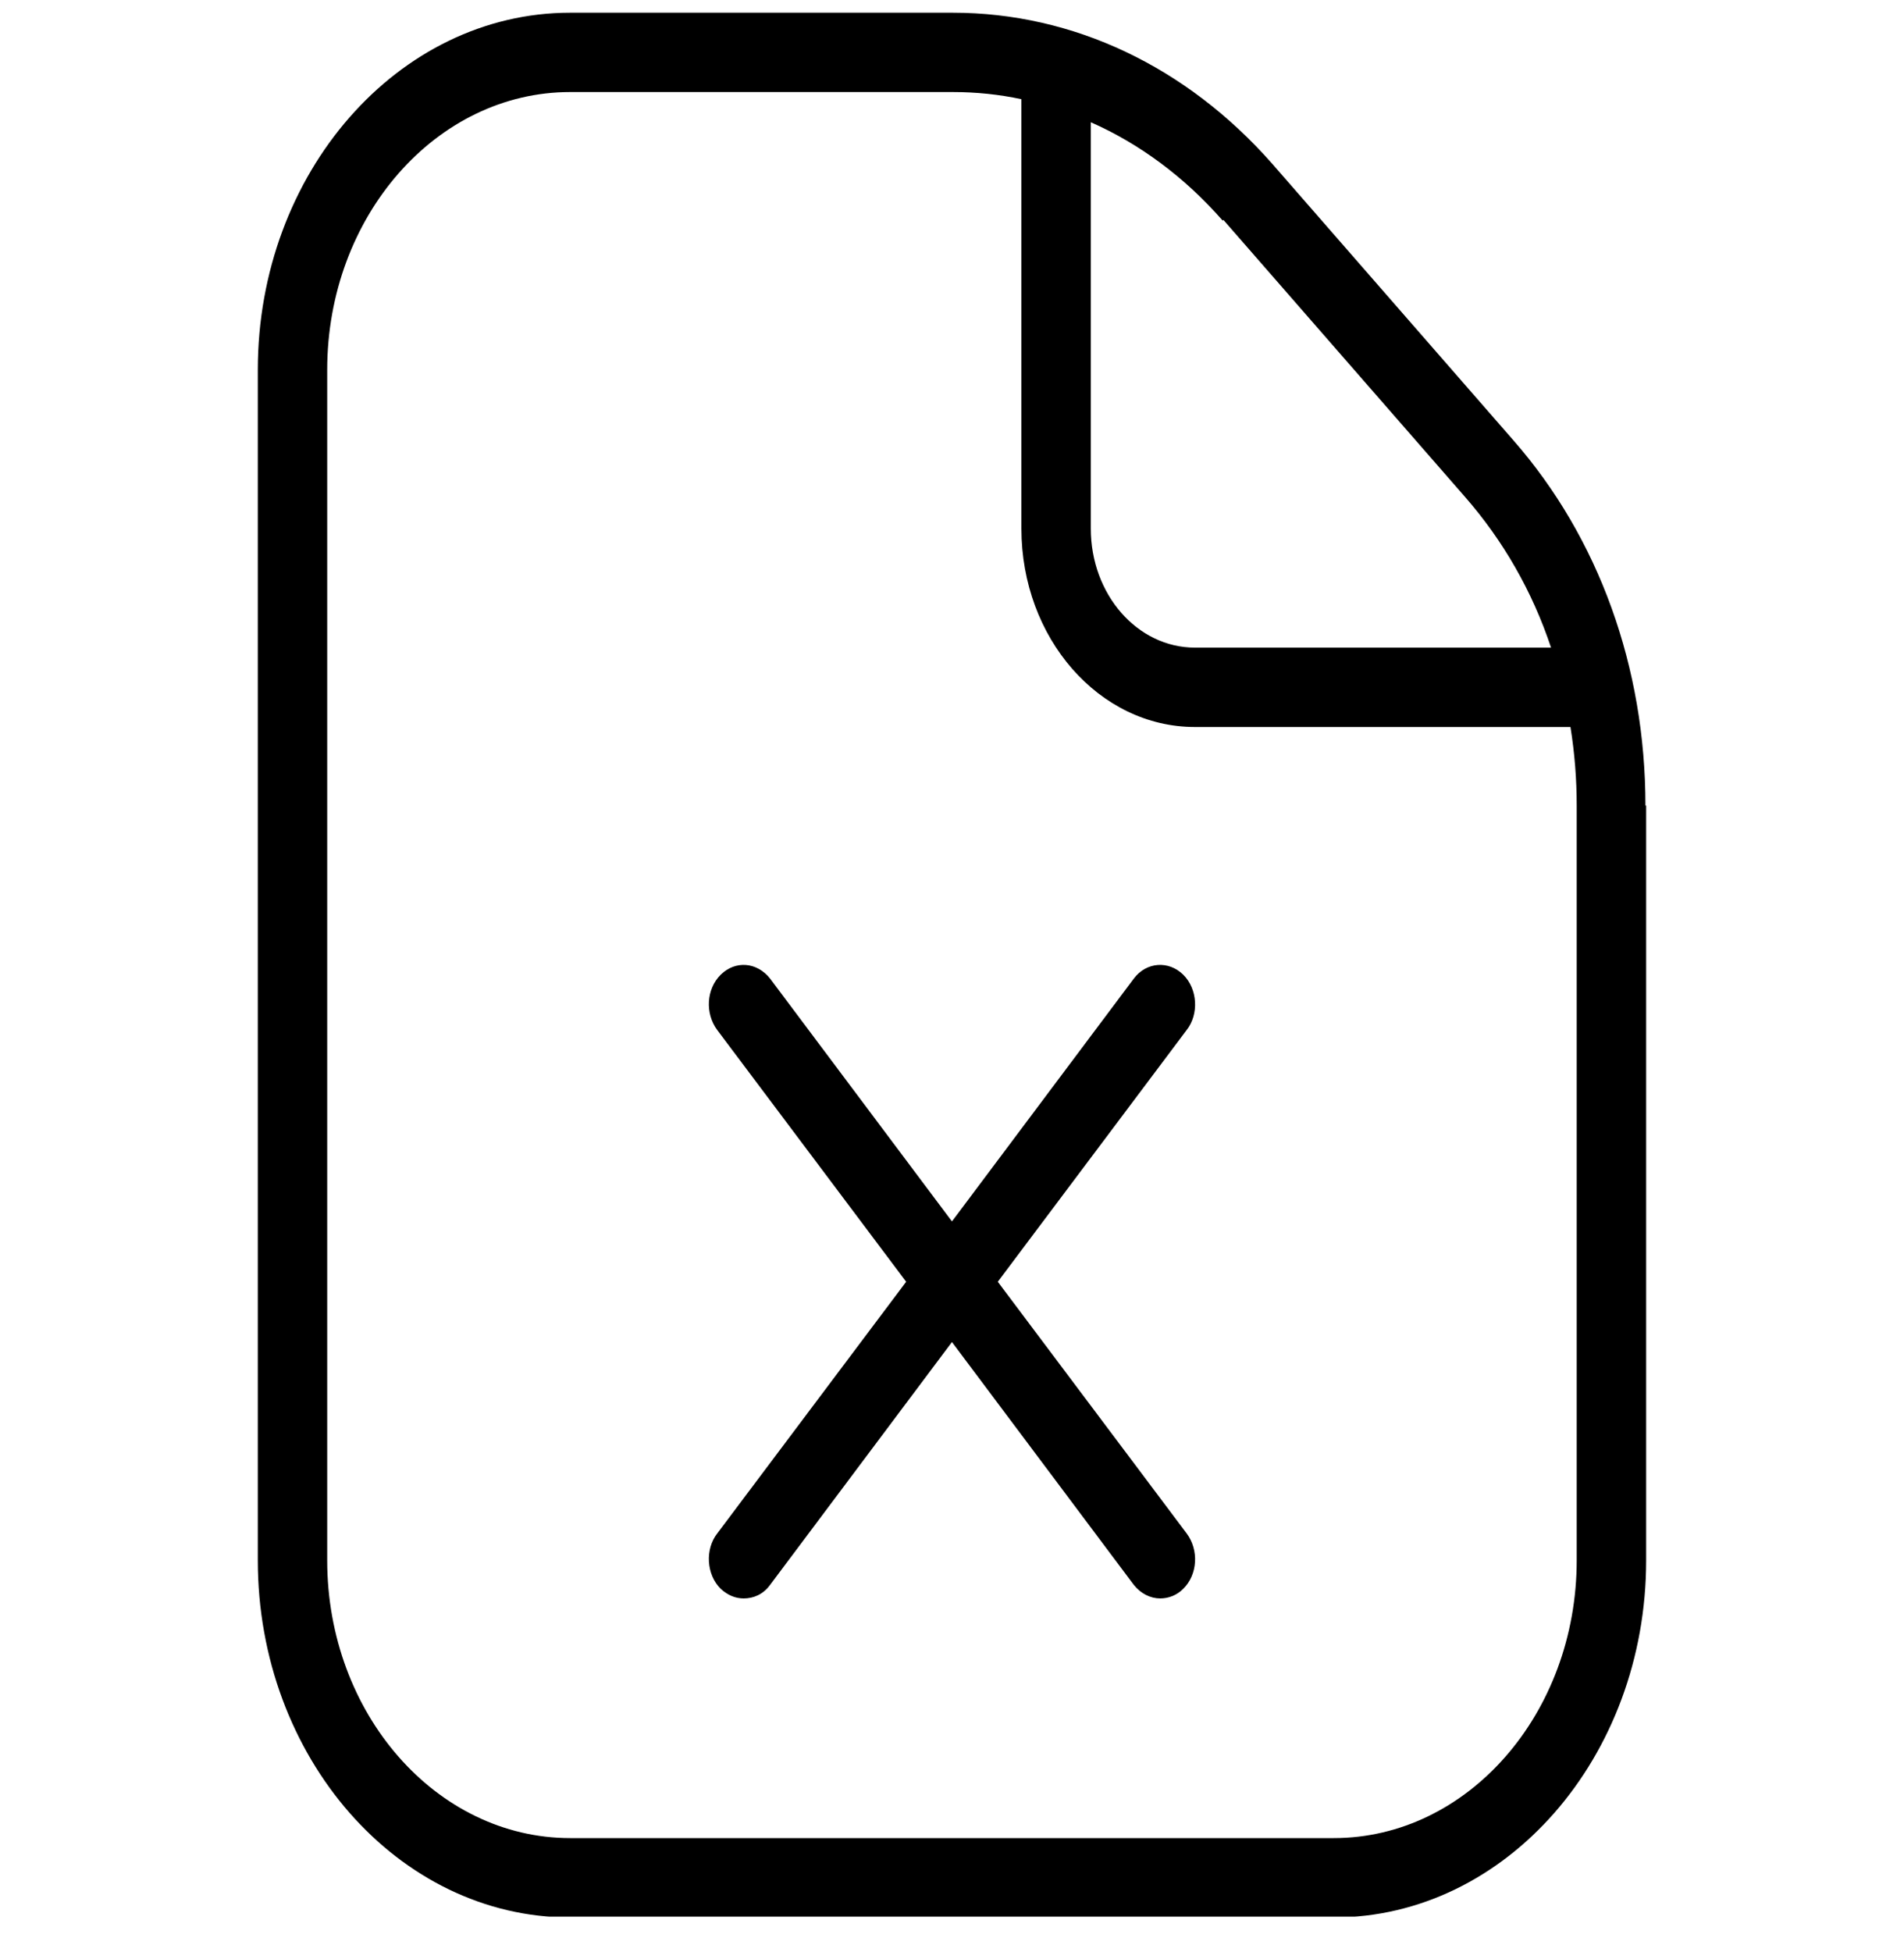 <svg width="40" height="41" viewBox="0 0 40 41" fill="none" xmlns="http://www.w3.org/2000/svg">
<g clip-path="url(#clip0_6193_14374)">
<g clip-path="url(#clip1_6193_14374)">
<path d="M24.928 21.633L20.962 26.917L24.928 32.2C25.191 32.55 25.162 33.067 24.856 33.367C24.724 33.5 24.549 33.567 24.374 33.567C24.17 33.567 23.966 33.467 23.82 33.283L19.999 28.183L16.178 33.283C16.033 33.483 15.829 33.567 15.624 33.567C15.449 33.567 15.289 33.5 15.143 33.367C14.837 33.067 14.808 32.533 15.07 32.2L19.037 26.917L15.07 21.633C14.808 21.283 14.837 20.767 15.143 20.467C15.449 20.167 15.901 20.2 16.178 20.55L19.999 25.65L23.82 20.55C24.083 20.2 24.549 20.167 24.856 20.467C25.162 20.767 25.191 21.3 24.928 21.633ZM34.583 16.917V32.767C34.583 36.9 31.637 40.267 28.02 40.267H11.979C8.362 40.267 5.416 36.9 5.416 32.767V7.767C5.416 3.633 8.362 0.267 11.979 0.267H20.014C22.551 0.267 24.928 1.4 26.722 3.433L31.797 9.25C33.591 11.3 34.568 14.017 34.568 16.917H34.583ZM25.687 4.633C24.885 3.717 23.937 3.017 22.916 2.567V11.1C22.916 12.483 23.893 13.6 25.104 13.6H32.585C32.191 12.417 31.578 11.35 30.776 10.433L25.701 4.617L25.687 4.633ZM33.124 16.917C33.124 16.367 33.081 15.817 32.993 15.267H25.104C23.091 15.267 21.458 13.4 21.458 11.1V2.083C20.991 1.983 20.51 1.933 20.014 1.933H11.979C9.164 1.933 6.874 4.55 6.874 7.767V32.767C6.874 35.983 9.164 38.6 11.979 38.6H28.02C30.835 38.6 33.124 35.983 33.124 32.767V16.917Z" fill="#64748B" style="fill:#64748B;fill:color(display-p3 0.392 0.455 0.545);fill-opacity:1;"/>
</g>
</g>
<defs>
<clipPath id="clip0_6193_14374">
<rect width="40" height="40" fill="white" style="fill:white;fill-opacity:1;" transform="translate(0 0.25)"/>
</clipPath>
<clipPath id="clip1_6193_14374">
<rect width="35" height="40" fill="white" style="fill:white;fill-opacity:1;" transform="translate(2.5 0.25)"/>
</clipPath>
</defs>
</svg>
